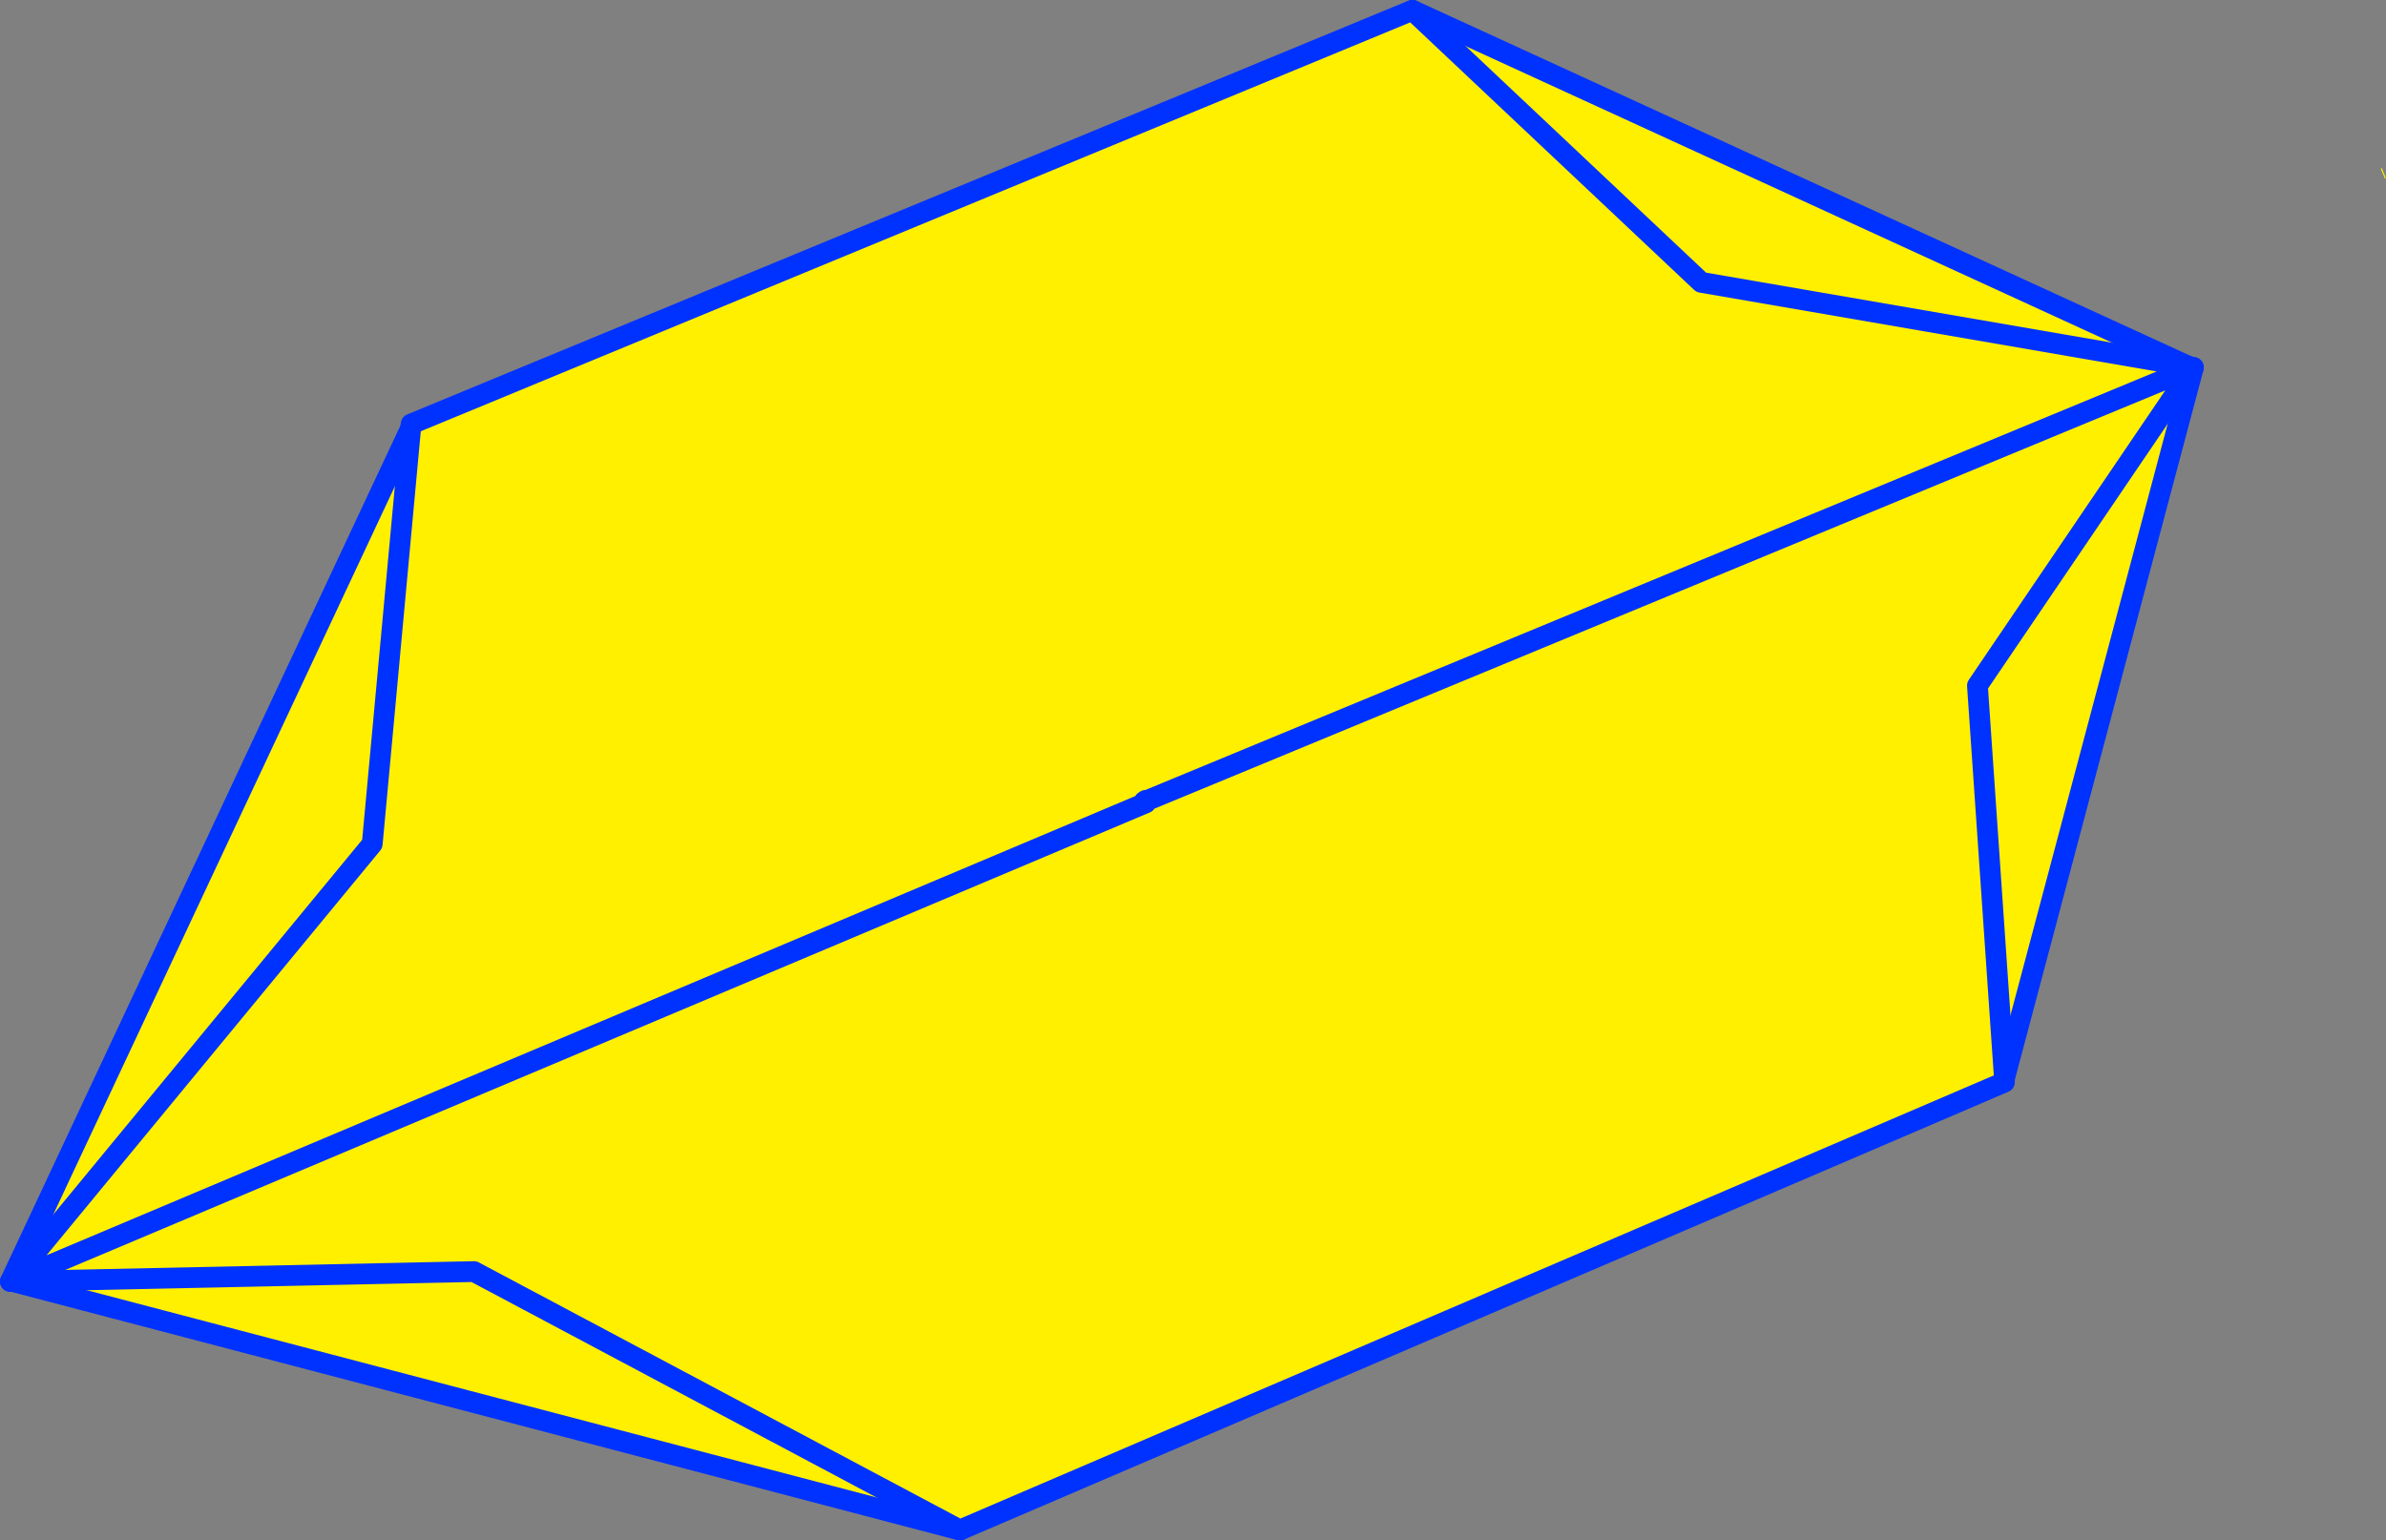 <?xml version="1.0" encoding="UTF-8" standalone="no"?>
<svg xmlns:xlink="http://www.w3.org/1999/xlink" height="148.4px" width="229.8px" xmlns="http://www.w3.org/2000/svg">
  <rect width="100%" height="100%" fill="#808080" stroke="none"/>
  <g transform="matrix(1.0, 0.0, 0.0, 1.0, -234.2, -181.2)">
    <path d="M273.75 222.45 L273.8 222.05 370.2 182.2 370.25 182.2 445.0 216.5 445.1 216.75 344.6 258.35 344.55 258.35 344.55 258.3 344.4 258.4 344.55 258.55 235.4 304.6 344.55 258.55 344.4 258.4 344.55 258.3 344.55 258.35 344.6 258.35 445.1 216.75 445.45 216.6 427.25 285.1 427.25 285.45 326.65 328.6 235.4 304.65 235.4 304.6 235.35 304.6 270.05 262.5 273.75 222.45 270.05 262.5 235.35 304.6 235.25 304.55 273.75 222.45 M370.25 182.2 L398.05 208.4 445.0 216.5 398.05 208.4 370.25 182.2 M463.6 197.4 L464.0 198.4 463.9 198.4 463.5 197.45 463.6 197.4 M427.25 285.1 L424.65 247.25 445.45 216.6 424.65 247.25 427.25 285.1 M444.0 217.15 L444.15 217.1 444.1 217.1 444.0 217.15 M344.6 258.35 L344.55 258.55 344.6 258.35 M344.4 258.4 L344.55 258.35 344.4 258.4 M326.65 328.6 L279.85 303.7 235.4 304.65 279.85 303.7 326.65 328.6" fill="#fff000" fill-rule="evenodd" stroke="none"/>
    <path d="M273.75 222.45 L273.8 222.05 370.2 182.2 370.25 182.2 398.05 208.4 445.0 216.5 445.45 216.6 424.65 247.25 427.25 285.1 427.25 285.45 326.65 328.6 279.85 303.7 235.4 304.65 235.2 304.65 235.35 304.6 235.4 304.6 344.55 258.55 344.4 258.4 344.55 258.3 344.55 258.35 344.6 258.35 445.1 216.75 445.45 216.6 M273.75 222.45 L270.05 262.5 235.35 304.6 M444.0 217.15 L444.1 217.1 444.15 217.1 444.0 217.15 M344.55 258.35 L344.4 258.4 M344.55 258.55 L344.6 258.35" fill="none" stroke="#0032ff" stroke-linecap="round" stroke-linejoin="round" stroke-width="2.0"/>
    <path d="M370.25 182.2 L445.0 216.5 M445.45 216.6 L427.25 285.1 M326.65 328.6 L235.4 304.65 M235.2 304.65 L235.25 304.55 273.75 222.45 Z" fill="none" stroke="#0032ff" stroke-linecap="round" stroke-linejoin="round" stroke-width="2.0"/>
  </g>
</svg>
